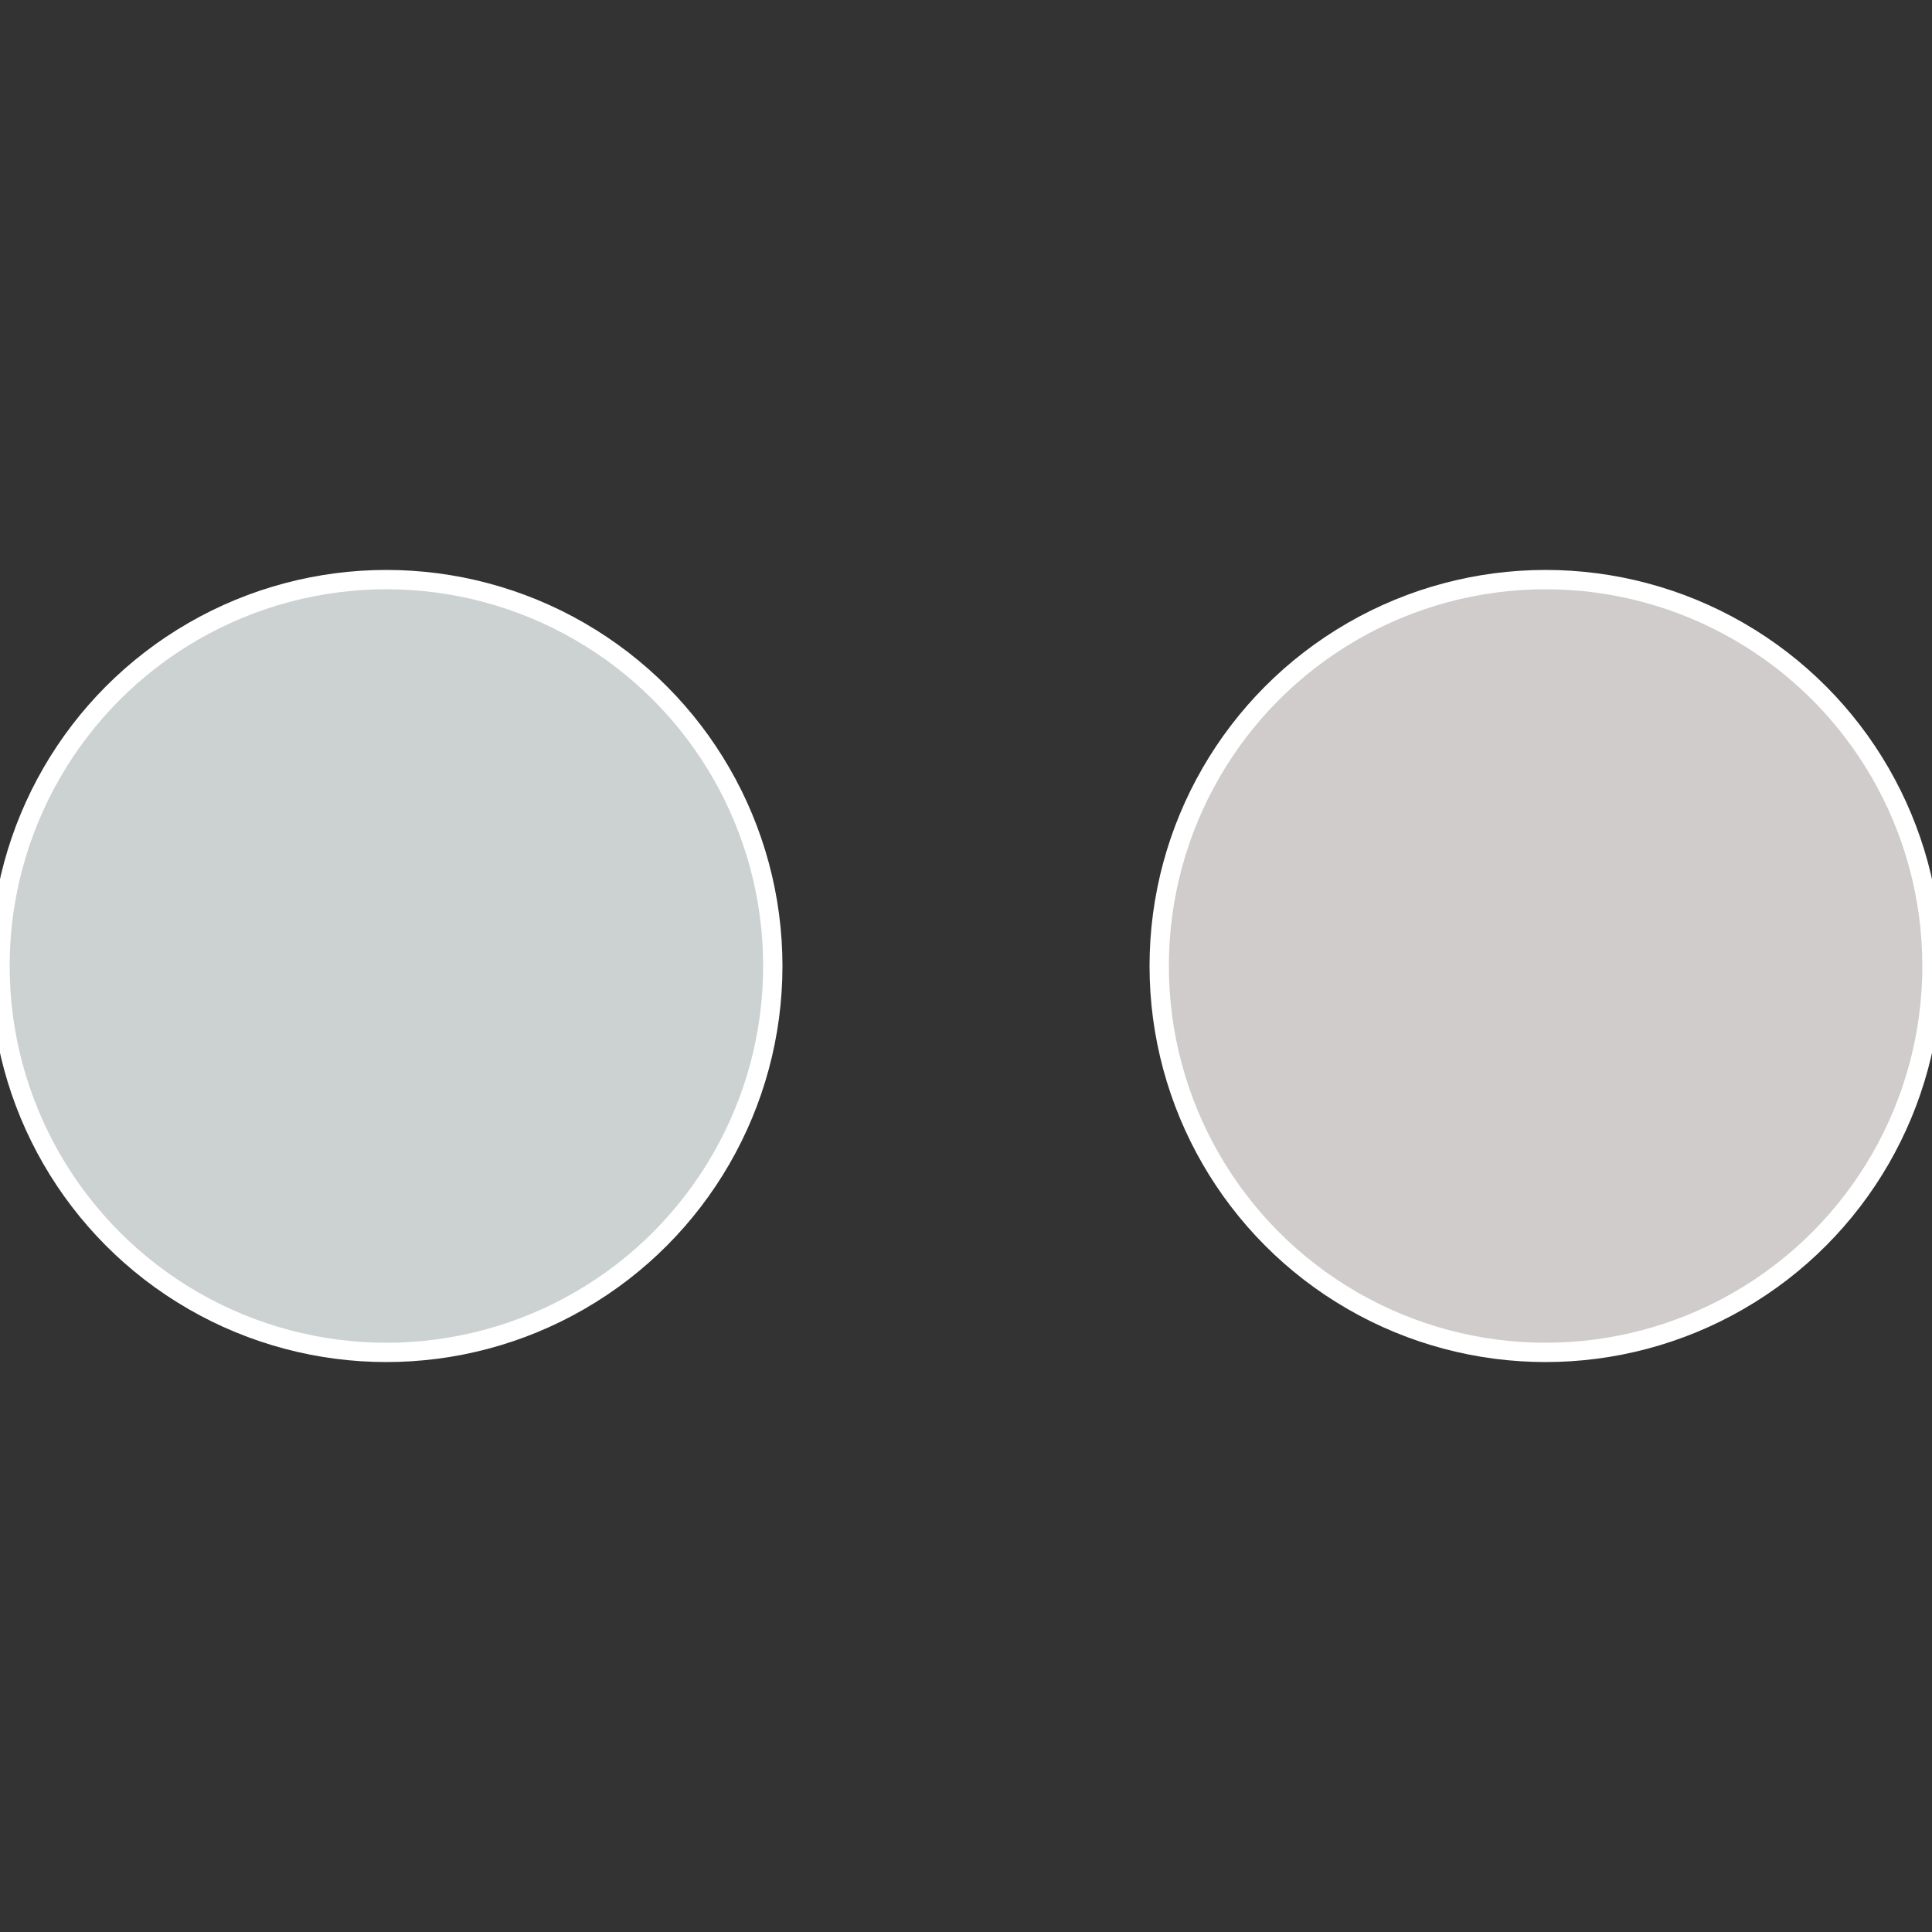 <?xml version="1.0" standalone="no"?>
<svg width="500" height="500" viewBox="-1 -1 2 2" xmlns="http://www.w3.org/2000/svg">
 
                <rect x="-1" y="-1" width="2" height="2" fill="#333333" stroke="none"/>
 
                <circle cx="0.6" cy="0" r="0.4" fill="#d1cccc" stroke="#fff" stroke-width="1%" />
             
                <circle cx="-0.6" cy="7.3478807948841E-17" r="0.4" fill="#ccd1d1" stroke="#fff" stroke-width="1%" />
            </svg>
